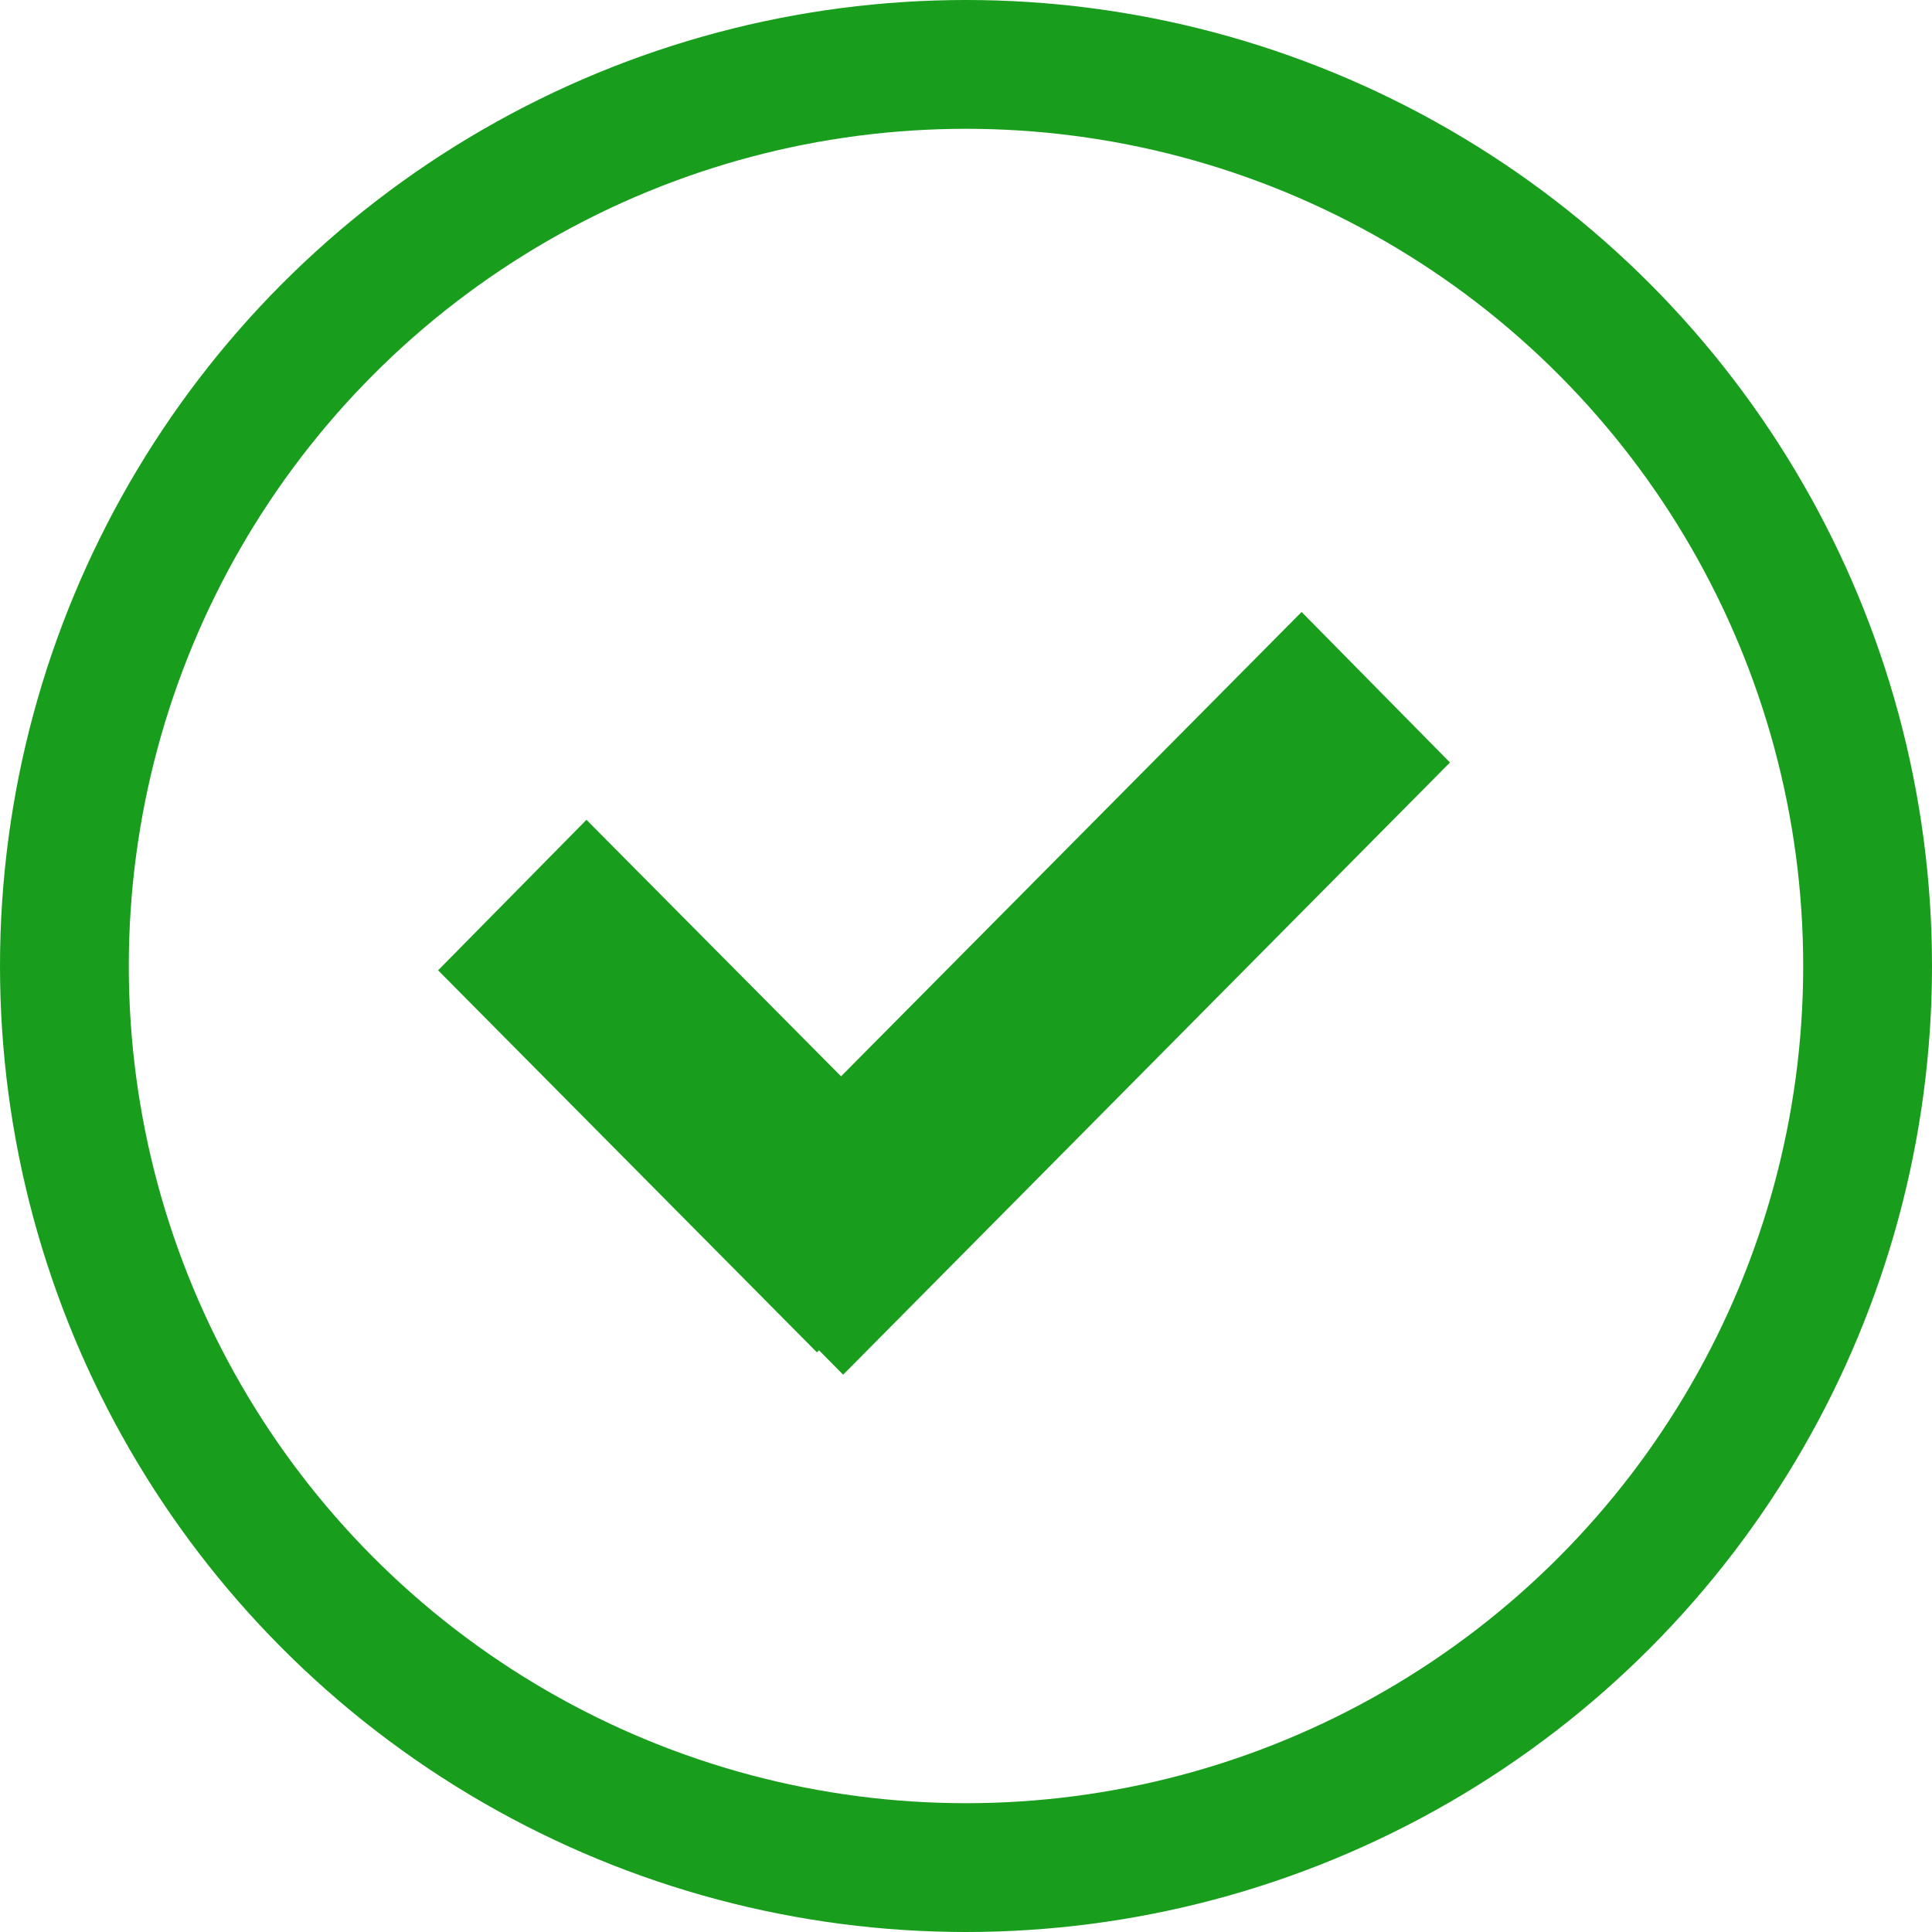 <svg xmlns="http://www.w3.org/2000/svg" xmlns:xlink="http://www.w3.org/1999/xlink" width="30" height="30" viewBox="0 0 30 30">
  <defs>
    <clipPath id="clip-path">
      <path id="Mask" d="M.913,0,9,8.016l-.376.372.033.033L4.14,12.9,3.227,12,7.208,8.049,0,.9Z" transform="translate(12.9 0) rotate(90)" fill="#189e1c" stroke="#189e1c" stroke-miterlimit="10" stroke-width="2"/>
    </clipPath>
  </defs>
  <g id="Group_5" data-name="Group 5" transform="translate(-391 -8)">
    <g id="Oval" transform="translate(391 8)" fill="none" stroke="#189e1c" stroke-miterlimit="10" stroke-width="2">
      <circle cx="15" cy="15" r="15" stroke="none"/>
      <circle cx="15" cy="15" r="14" fill="none"/>
    </g>
    <g id="Icons_Check_Mark" data-name="Icons / Check Mark" transform="translate(398 16)" style="mix-blend-mode: multiply;isolation: isolate">
      <g id="Group_4" data-name="Group 4" transform="translate(1.209 2.925)">
        <path id="Mask-2" data-name="Mask" d="M.913,0,9,8.016l-.376.372.033.033L4.14,12.9,3.227,12,7.208,8.049,0,.9Z" transform="translate(12.9 0) rotate(90)" fill="#189e1c" stroke="#189e1c" stroke-miterlimit="10" stroke-width="2"/>
      </g>
    </g>
  </g>
</svg>
